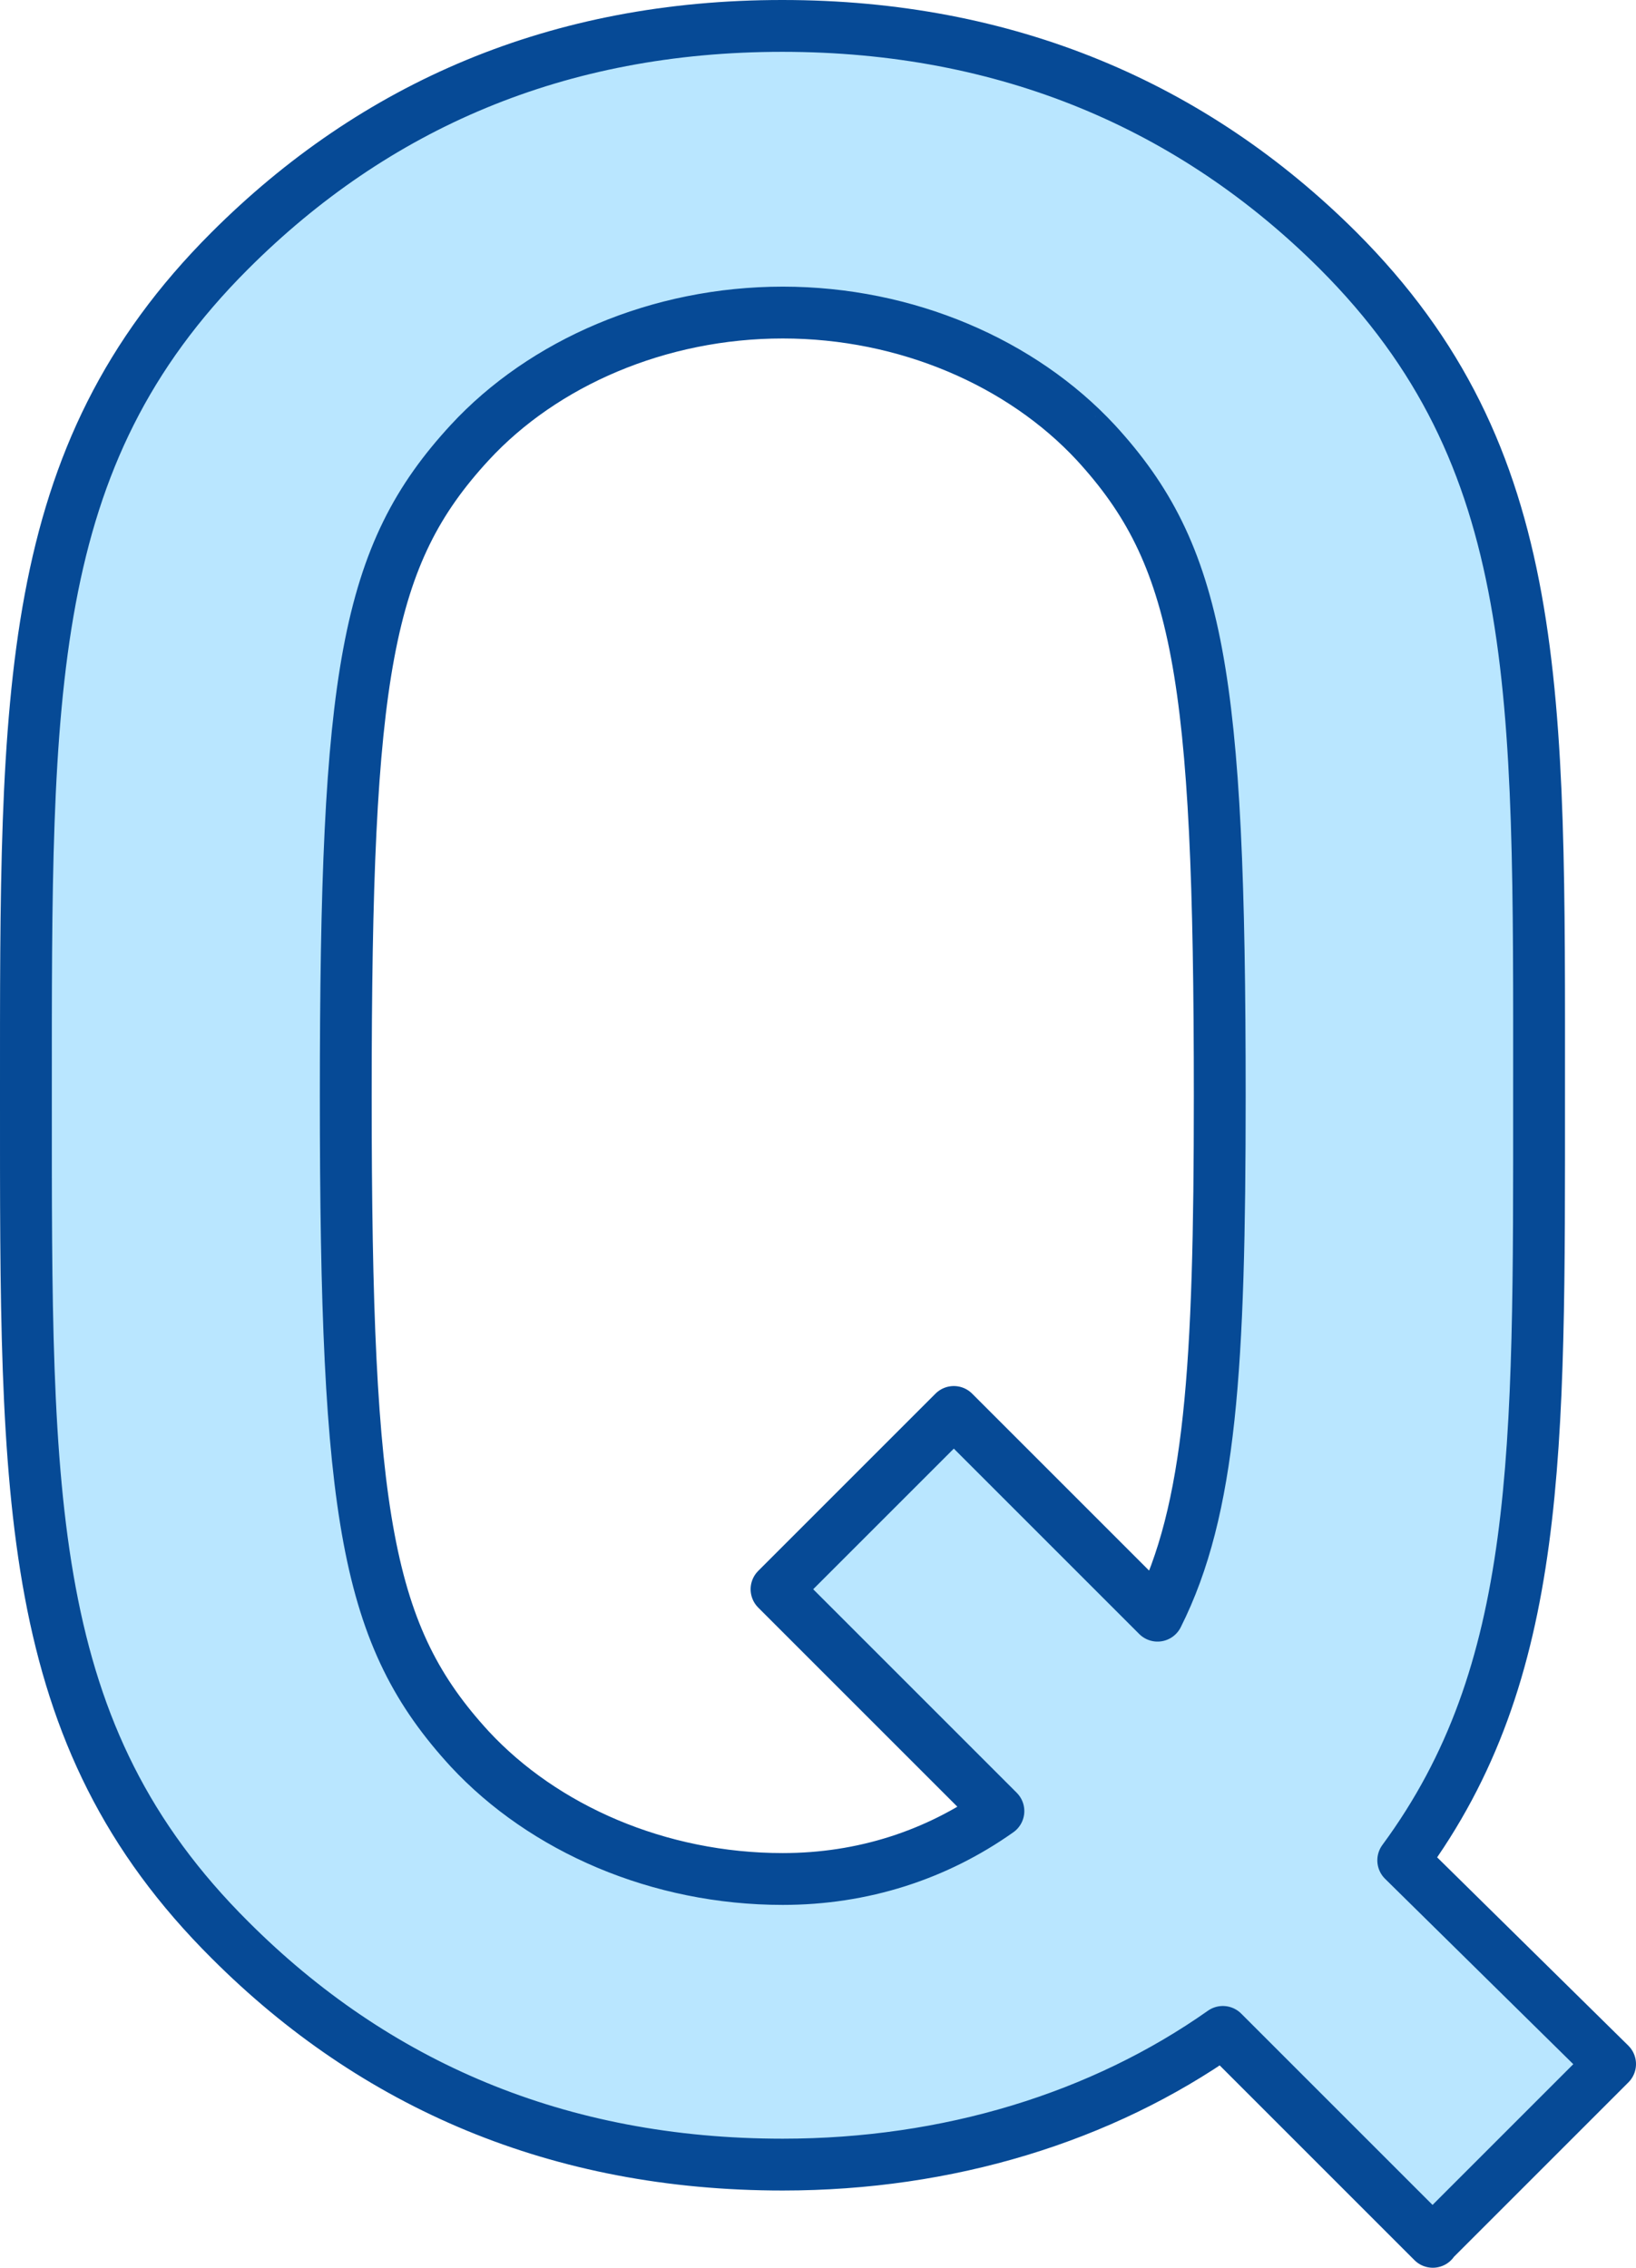 <?xml version="1.0" encoding="UTF-8"?><svg id="_イヤー_2" xmlns="http://www.w3.org/2000/svg" viewBox="0 0 31.56 43.75"><defs><style>.cls-1{fill:#b9e6ff;stroke:#064a96;stroke-linecap:round;stroke-linejoin:round;}</style></defs><g id="object"><path class="cls-1" d="M27.64,43.25l-4.05-4.05c-2.34,1.65-5.3,2.56-8.49,2.56-4.33,0-7.87-1.54-10.66-4.33C.44,33.45,.5,28.95,.5,21.14s-.06-12.31,3.93-16.3C7.23,2.04,10.76,.5,15.09,.5s7.92,1.54,10.72,4.33c3.99,3.99,3.88,8.49,3.88,16.3,0,6.9,.06,11.12-2.62,14.76l3.99,3.93-3.42,3.42ZM21.14,8.54c-1.43-1.54-3.65-2.51-6.04-2.51s-4.62,.97-6.04,2.51c-2,2.17-2.39,4.45-2.39,12.6s.4,10.43,2.39,12.6c1.43,1.54,3.65,2.51,6.04,2.51,1.54,0,2.96-.46,4.16-1.31l-4.28-4.28,3.42-3.42,3.93,3.93c1.03-2.05,1.2-4.79,1.2-10.03,0-8.15-.4-10.43-2.39-12.6Z"/></g></svg>